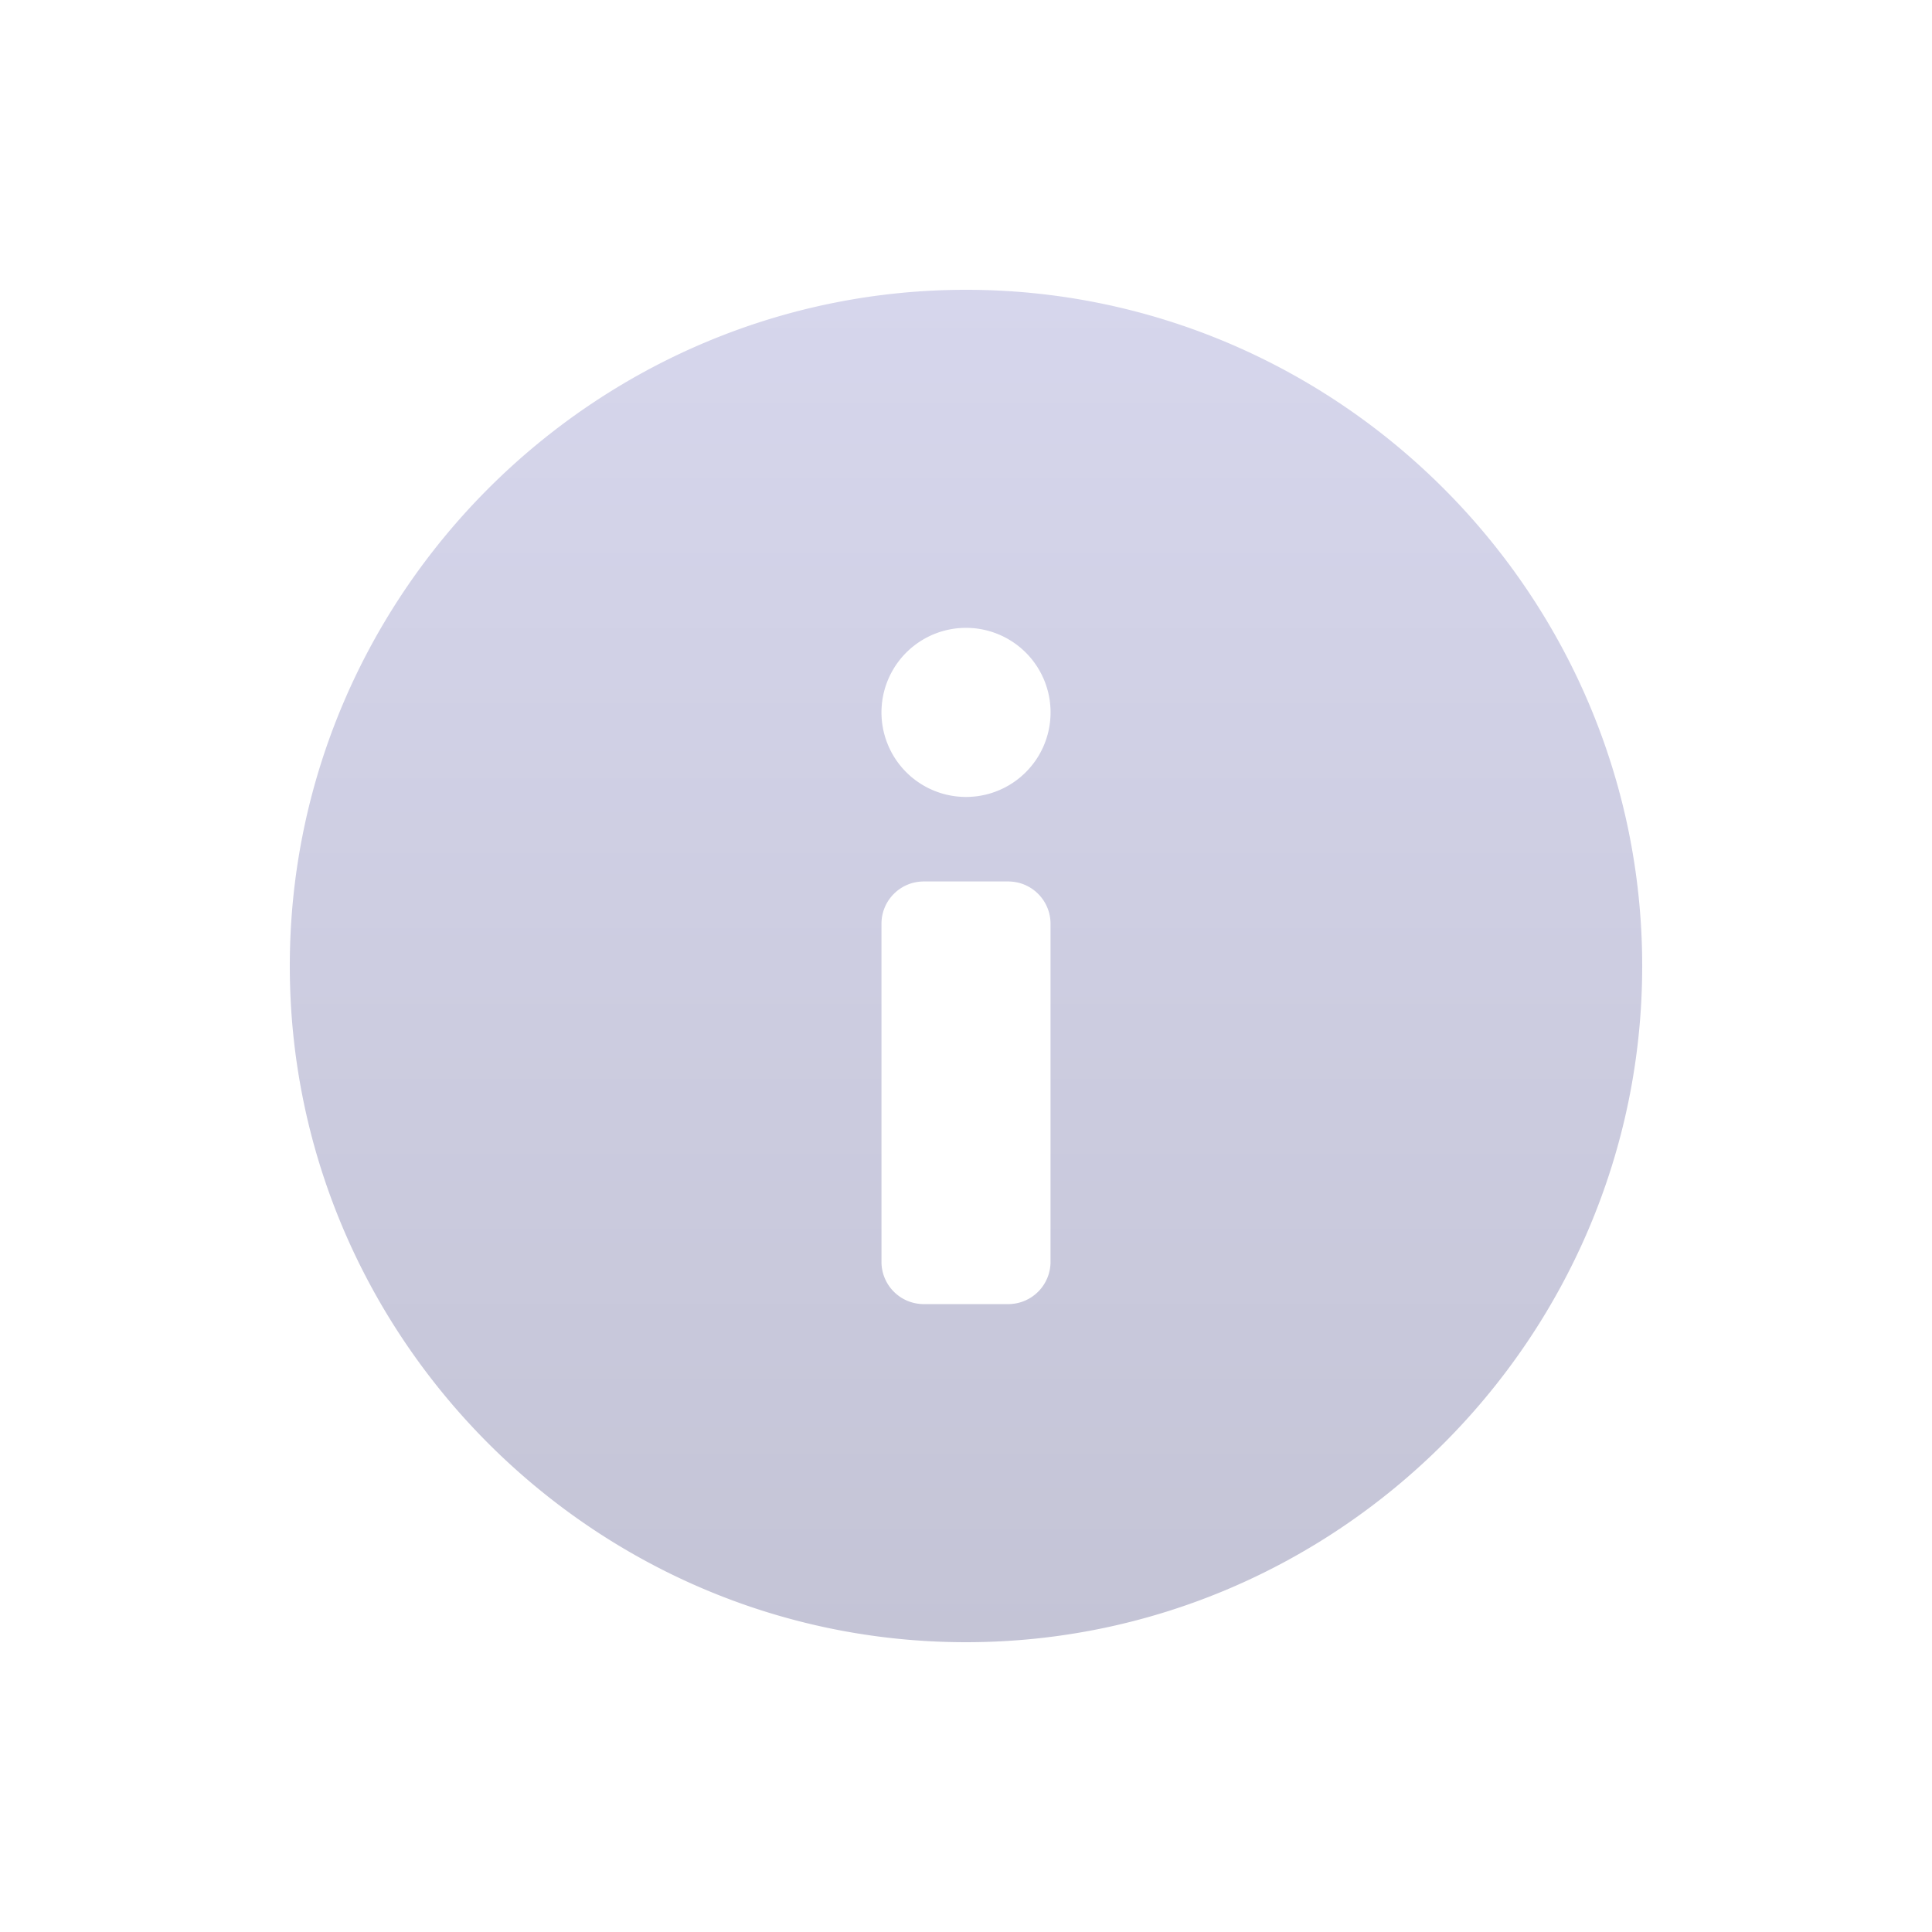 <svg xmlns="http://www.w3.org/2000/svg" fill="none" viewBox="0 0 40 40"><path fill="url(#info_svg__a)" d="M20 6C12.3 6 6 12.3 6 20s6.3 14 14 14 14-6.3 14-14S27.7 6 20 6m1.75 20.125a.875.875 0 0 1-.875.875h-1.75a.875.875 0 0 1-.875-.875v-7c0-.483.392-.875.875-.875h1.75c.483 0 .875.392.875.875zM20 16.5a1.75 1.75 0 1 1 .001-3.501A1.75 1.75 0 0 1 20 16.5"/><defs><linearGradient id="info_svg__a" x1="20" x2="20" y1="6" y2="34" gradientUnits="userSpaceOnUse"><stop stop-color="#D6D6EC"/><stop offset="1" stop-color="#C4C4D6"/></linearGradient></defs></svg>